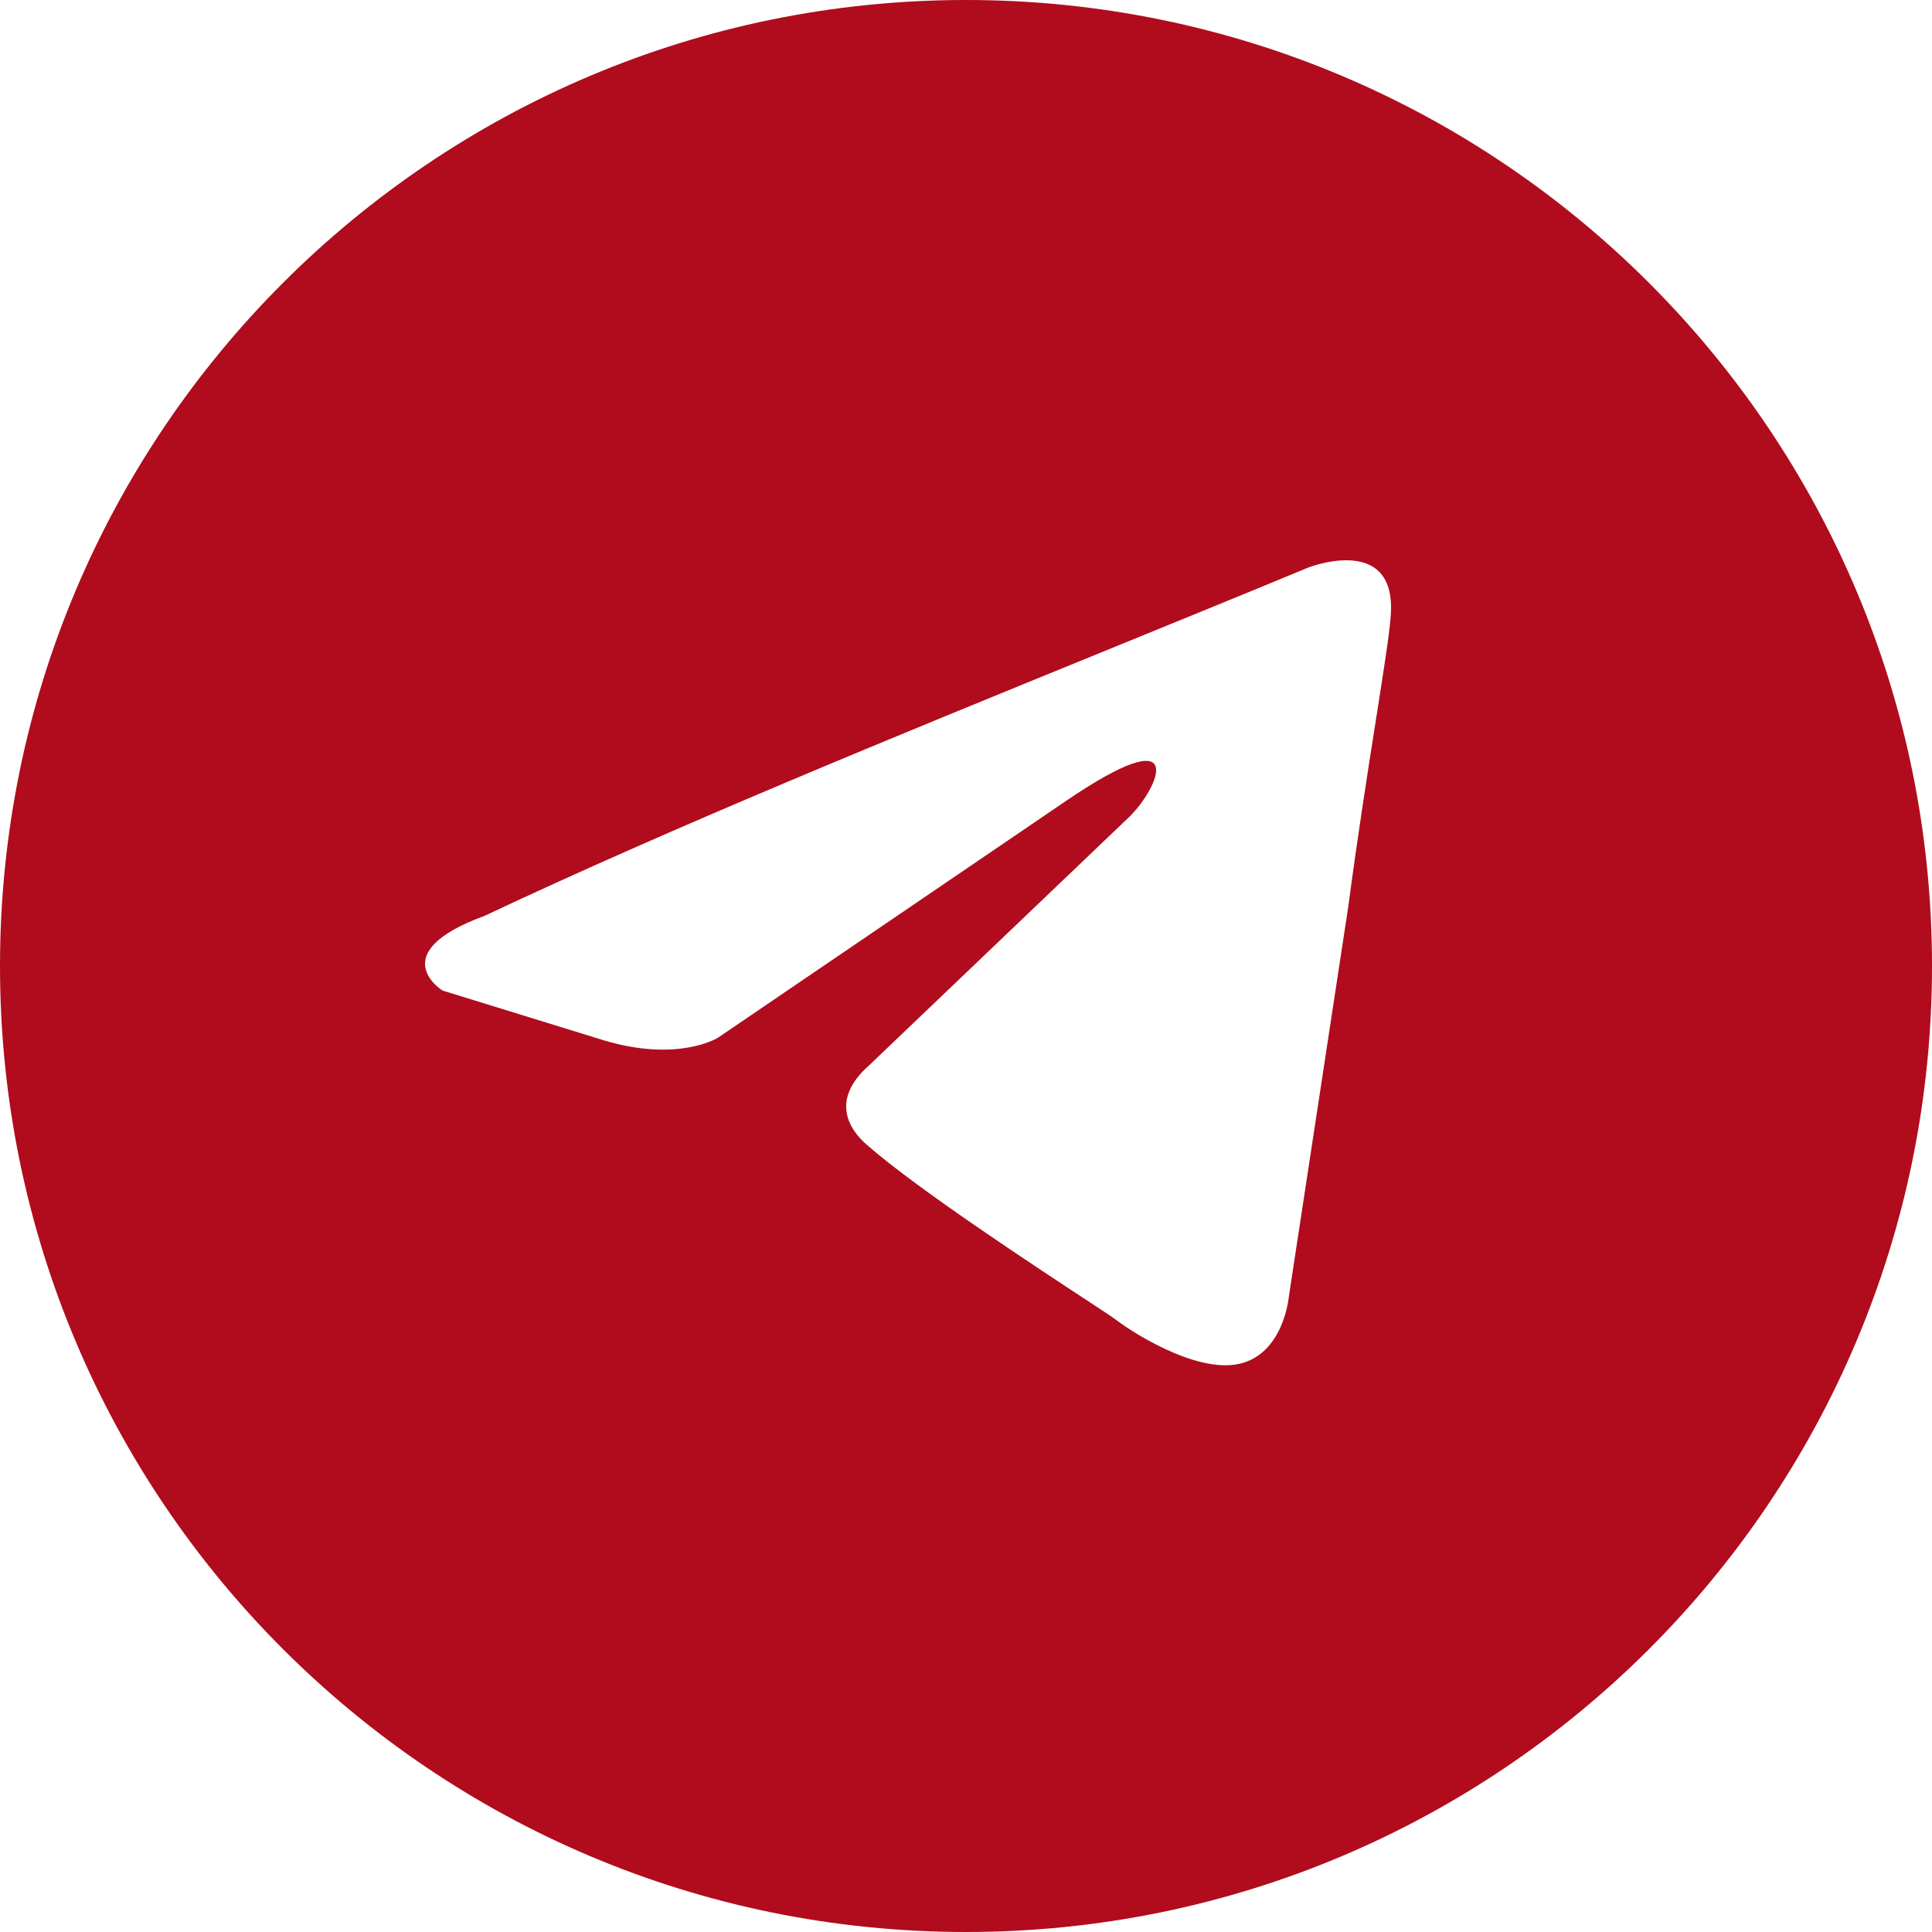 <?xml version="1.0" encoding="UTF-8"?> <svg xmlns="http://www.w3.org/2000/svg" width="40" height="40" viewBox="0 0 40 40" fill="none"> <g clip-path="url(#clip0_101_4)"> <path fill-rule="evenodd" clip-rule="evenodd" d="M20 40C31.046 40 40 31.046 40 20C40 8.954 31.046 0 20 0C8.954 0 0 8.954 0 20C0 31.046 8.954 40 20 40ZM28.791 12.778C28.945 11.026 27.095 11.747 27.095 11.747C25.729 12.313 24.32 12.887 22.896 13.468C18.48 15.269 13.918 17.13 10.032 18.962C7.925 19.734 9.159 20.507 9.159 20.507L12.499 21.538C14.041 22.002 14.863 21.486 14.863 21.486L22.058 16.591C24.628 14.839 24.011 16.282 23.394 16.9L17.998 22.053C17.176 22.775 17.587 23.393 17.947 23.702C18.967 24.602 21.475 26.248 22.57 26.966C22.854 27.153 23.044 27.278 23.086 27.31C23.343 27.516 24.731 28.443 25.656 28.237C26.581 28.031 26.684 26.846 26.684 26.846L27.917 18.755C28.102 17.351 28.314 16.001 28.484 14.922C28.644 13.904 28.766 13.128 28.791 12.778Z" fill="#B00C1D"></path> </g> <defs> <clipPath id="clip0_101_4"> <rect width="40" height="40" fill="white"></rect> </clipPath> </defs> </svg> 